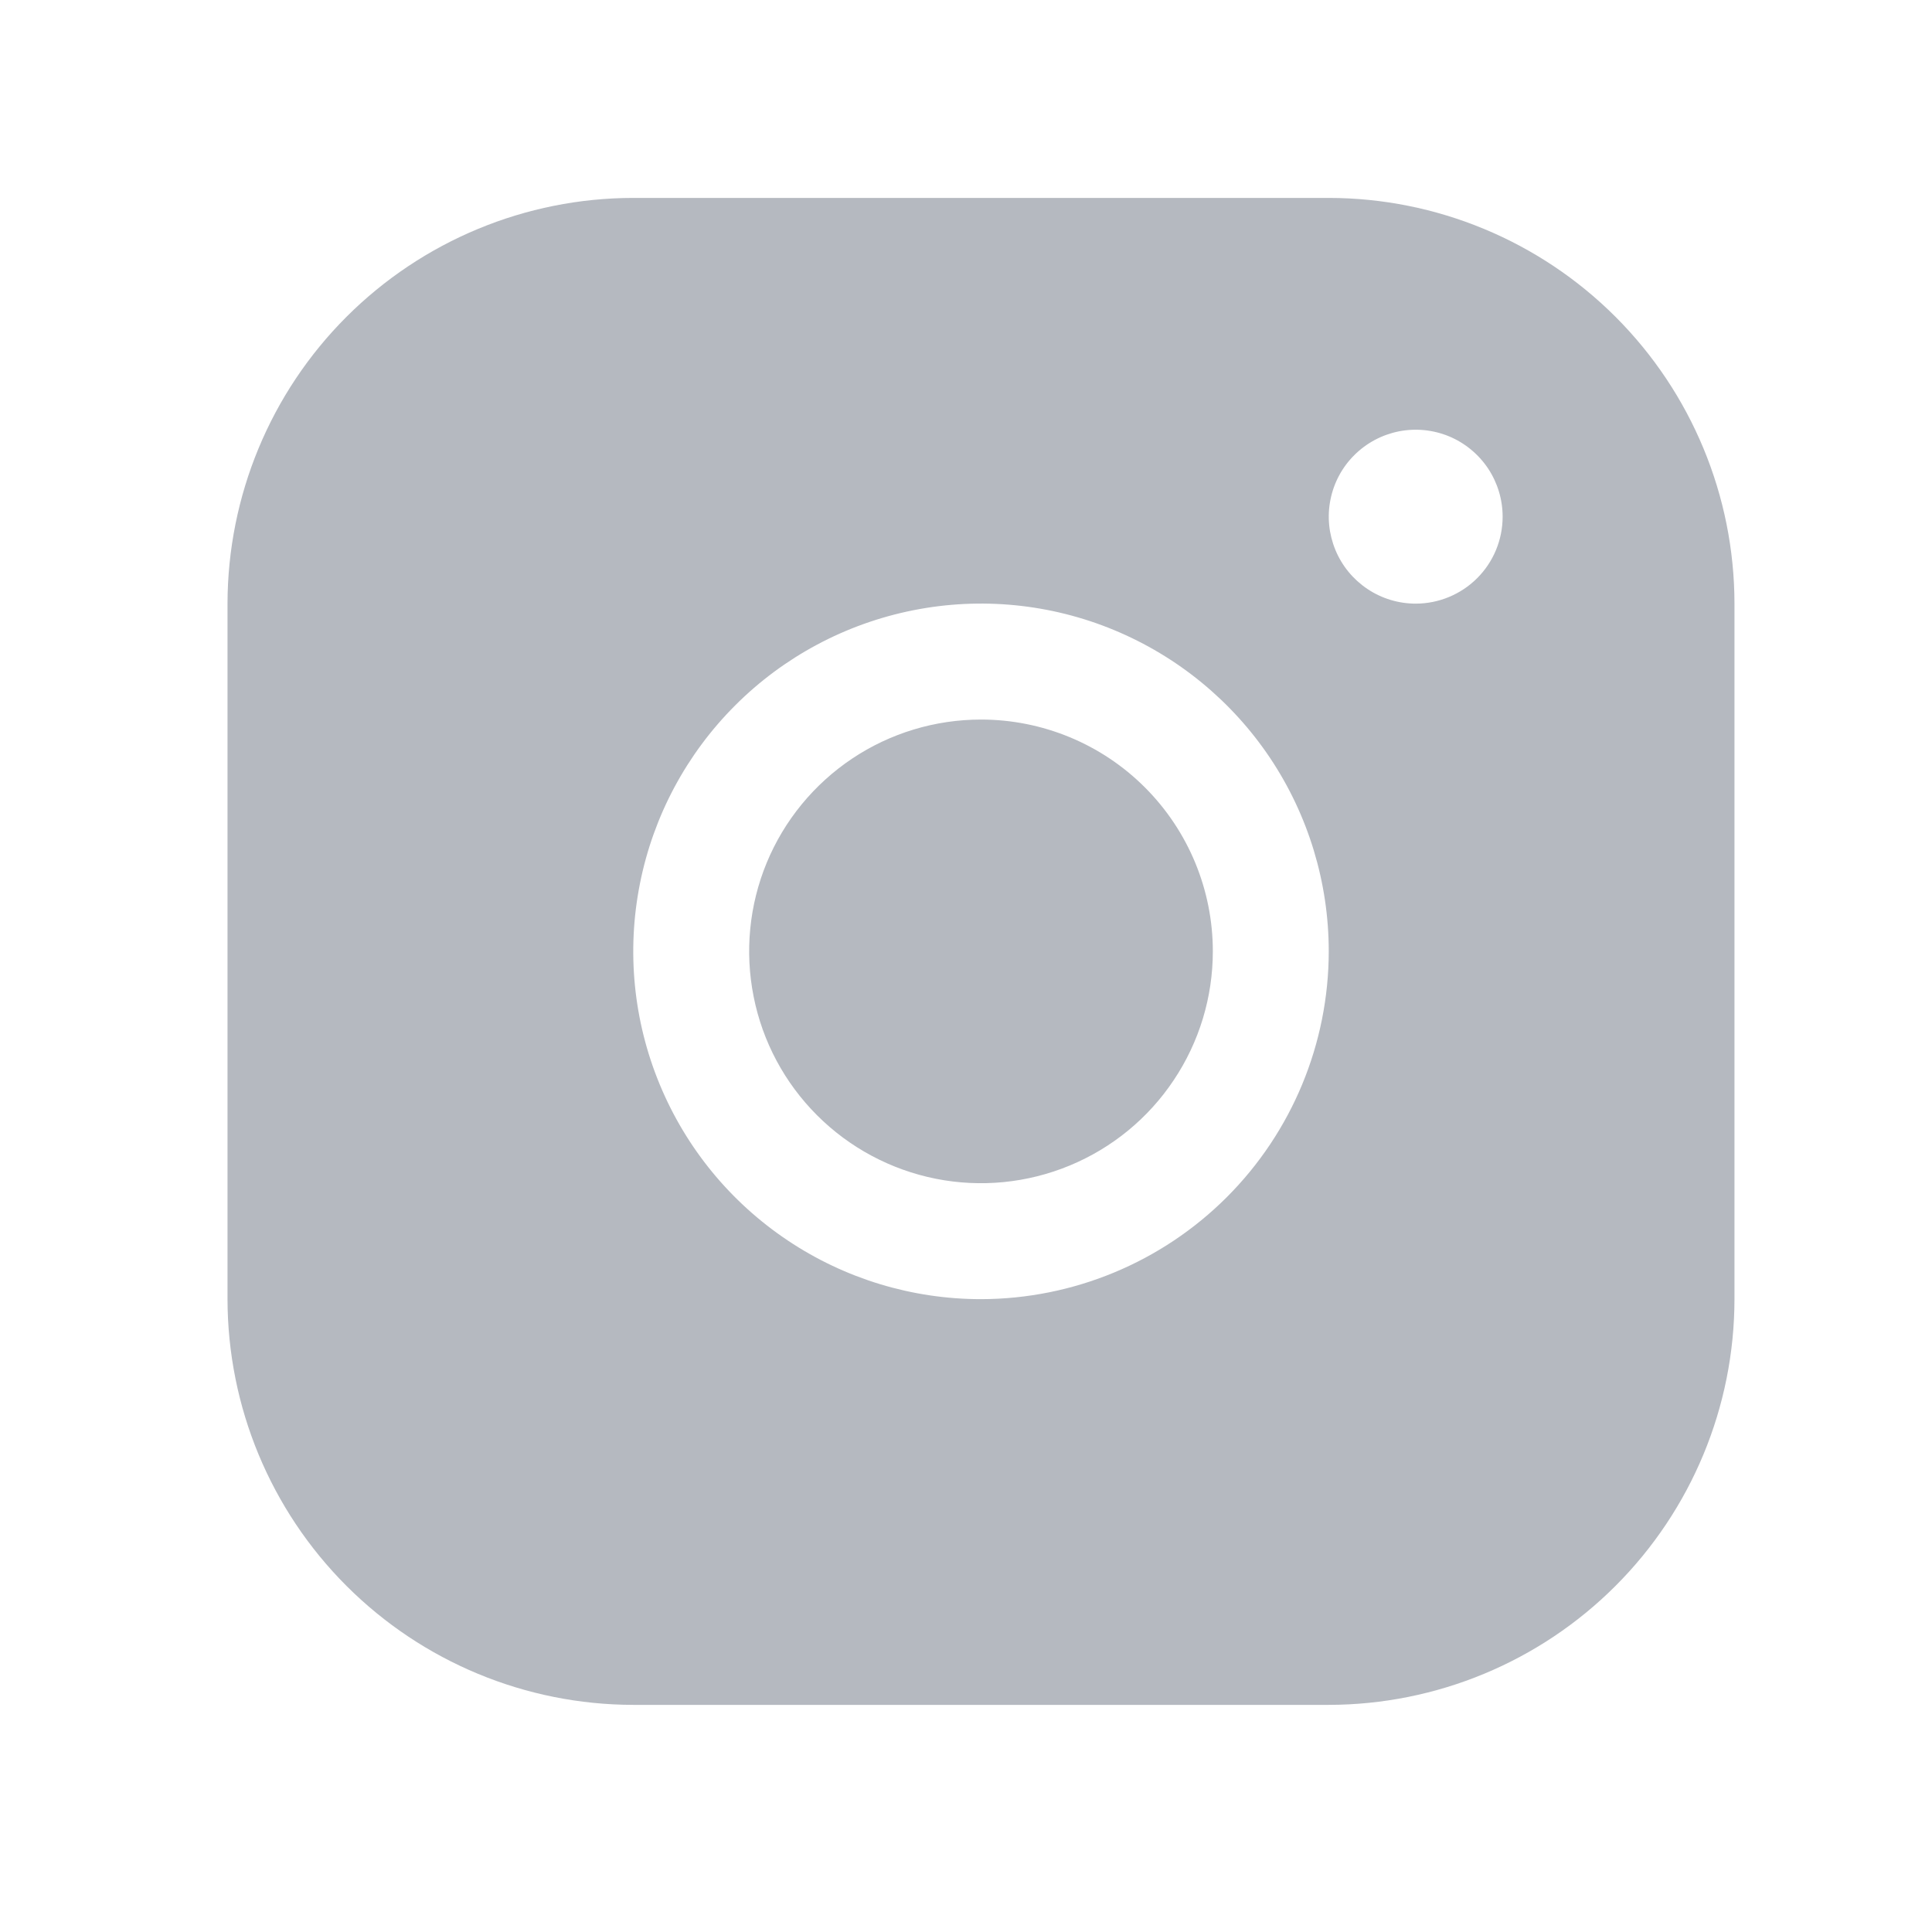 <svg width="25" height="25" viewBox="0 0 25 25" fill="none" xmlns="http://www.w3.org/2000/svg">
<g clip-path="url(#clip0_3110_546)">
<path d="M15.694 12.31C15.694 12.904 15.518 13.484 15.188 13.977C14.859 14.471 14.39 14.855 13.842 15.082C13.294 15.309 12.691 15.369 12.109 15.253C11.527 15.137 10.992 14.851 10.573 14.432C10.153 14.012 9.867 13.478 9.752 12.896C9.636 12.314 9.695 11.711 9.922 11.162C10.149 10.614 10.534 10.146 11.027 9.816C11.521 9.486 12.101 9.311 12.694 9.311C13.49 9.311 14.253 9.627 14.815 10.189C15.378 10.752 15.694 11.515 15.694 12.31ZM22.444 7.811V16.811C22.443 18.203 21.889 19.537 20.905 20.521C19.921 21.506 18.586 22.059 17.194 22.061H8.194C6.802 22.059 5.468 21.506 4.483 20.521C3.499 19.537 2.946 18.203 2.944 16.811V7.811C2.946 6.419 3.499 5.084 4.483 4.1C5.468 3.116 6.802 2.562 8.194 2.561H17.194C18.586 2.562 19.921 3.116 20.905 4.1C21.889 5.084 22.443 6.419 22.444 7.811ZM17.194 12.31C17.194 11.421 16.93 10.55 16.436 9.81C15.941 9.07 15.238 8.494 14.416 8.153C13.594 7.812 12.689 7.723 11.816 7.897C10.943 8.071 10.141 8.499 9.512 9.129C8.883 9.758 8.454 10.56 8.281 11.433C8.107 12.306 8.196 13.21 8.537 14.033C8.877 14.855 9.454 15.558 10.194 16.052C10.934 16.547 11.804 16.811 12.694 16.811C13.887 16.809 15.031 16.335 15.875 15.491C16.718 14.648 17.193 13.504 17.194 12.31ZM19.444 6.686C19.444 6.463 19.378 6.246 19.255 6.061C19.131 5.876 18.955 5.731 18.75 5.646C18.544 5.561 18.318 5.539 18.1 5.582C17.881 5.626 17.681 5.733 17.524 5.89C17.366 6.047 17.259 6.248 17.216 6.466C17.172 6.684 17.195 6.91 17.28 7.116C17.365 7.322 17.509 7.497 17.694 7.621C17.879 7.745 18.097 7.811 18.319 7.811C18.617 7.811 18.904 7.692 19.115 7.481C19.326 7.27 19.444 6.984 19.444 6.686Z" fill="#B5B9C0"/>
</g>
<defs>
<clipPath id="clip0_3110_546">
<rect width="24" height="24" fill="white" transform="translate(0.694 0.311)"/>
</clipPath>
</defs>
</svg>
